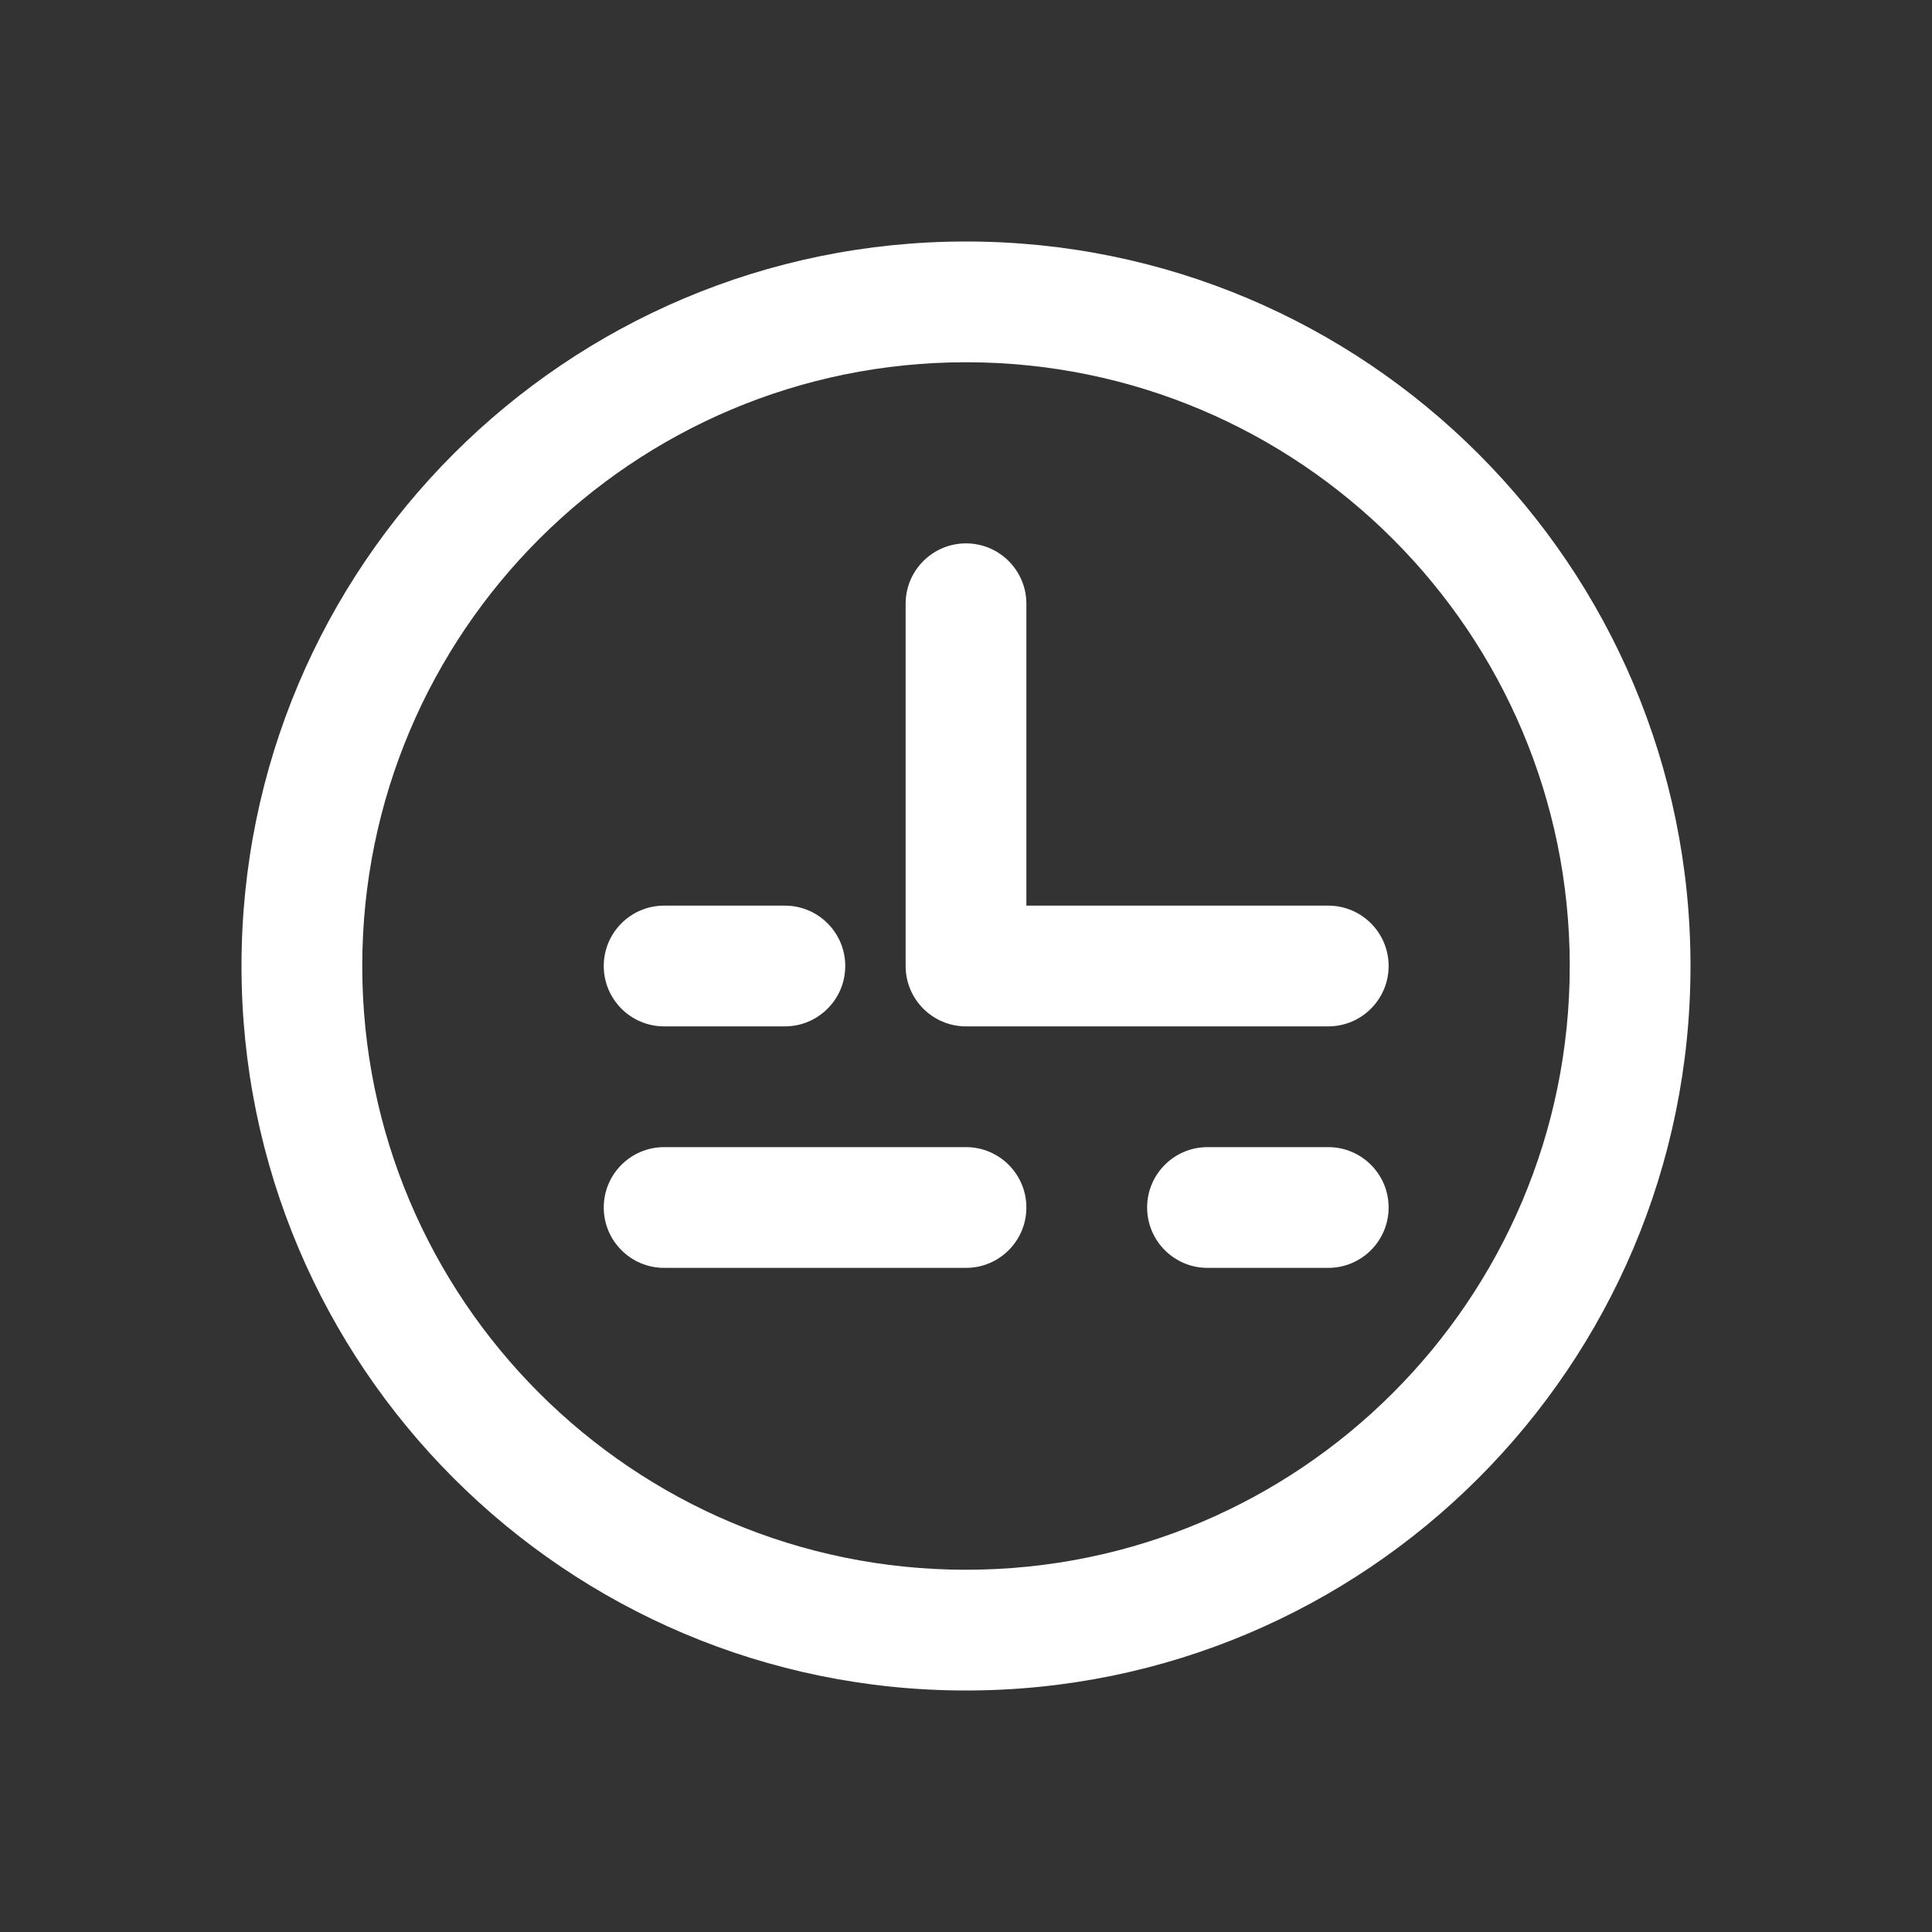 <svg width="32" height="32" viewBox="0 0 32 32" fill="none" xmlns="http://www.w3.org/2000/svg">
  <rect x="0" y="0" width="32" height="32" fill="#333333" stroke="none"/>
  <path d="M16 4C9.373 4 4 9.373 4 16C4 22.627 9.373 28 16 28C22.627 28 28 22.627 28 16C28 9.373 22.627 4 16 4ZM16 6C21.523 6 26 10.477 26 16C26 21.523 21.523 26 16 26C10.477 26 6 21.523 6 16C6 10.477 10.477 6 16 6Z" fill="white"/>
  <path d="M16 9C15.448 9 15 9.448 15 10V16C15 16.552 15.448 17 16 17H22C22.552 17 23 16.552 23 16C23 15.448 22.552 15 22 15H17V10C17 9.448 16.552 9 16 9Z" fill="white"/>
  <path d="M10 16C10 15.448 10.448 15 11 15H13C13.552 15 14 15.448 14 16C14 16.552 13.552 17 13 17H11C10.448 17 10 16.552 10 16Z" fill="white"/>
  <path d="M19 20C19 19.448 19.448 19 20 19H22C22.552 19 23 19.448 23 20C23 20.552 22.552 21 22 21H20C19.448 21 19 20.552 19 20Z" fill="white"/>
  <path d="M11 19C10.448 19 10 19.448 10 20C10 20.552 10.448 21 11 21H16C16.552 21 17 20.552 17 20C17 19.448 16.552 19 16 19H11Z" fill="white"/>
</svg> 